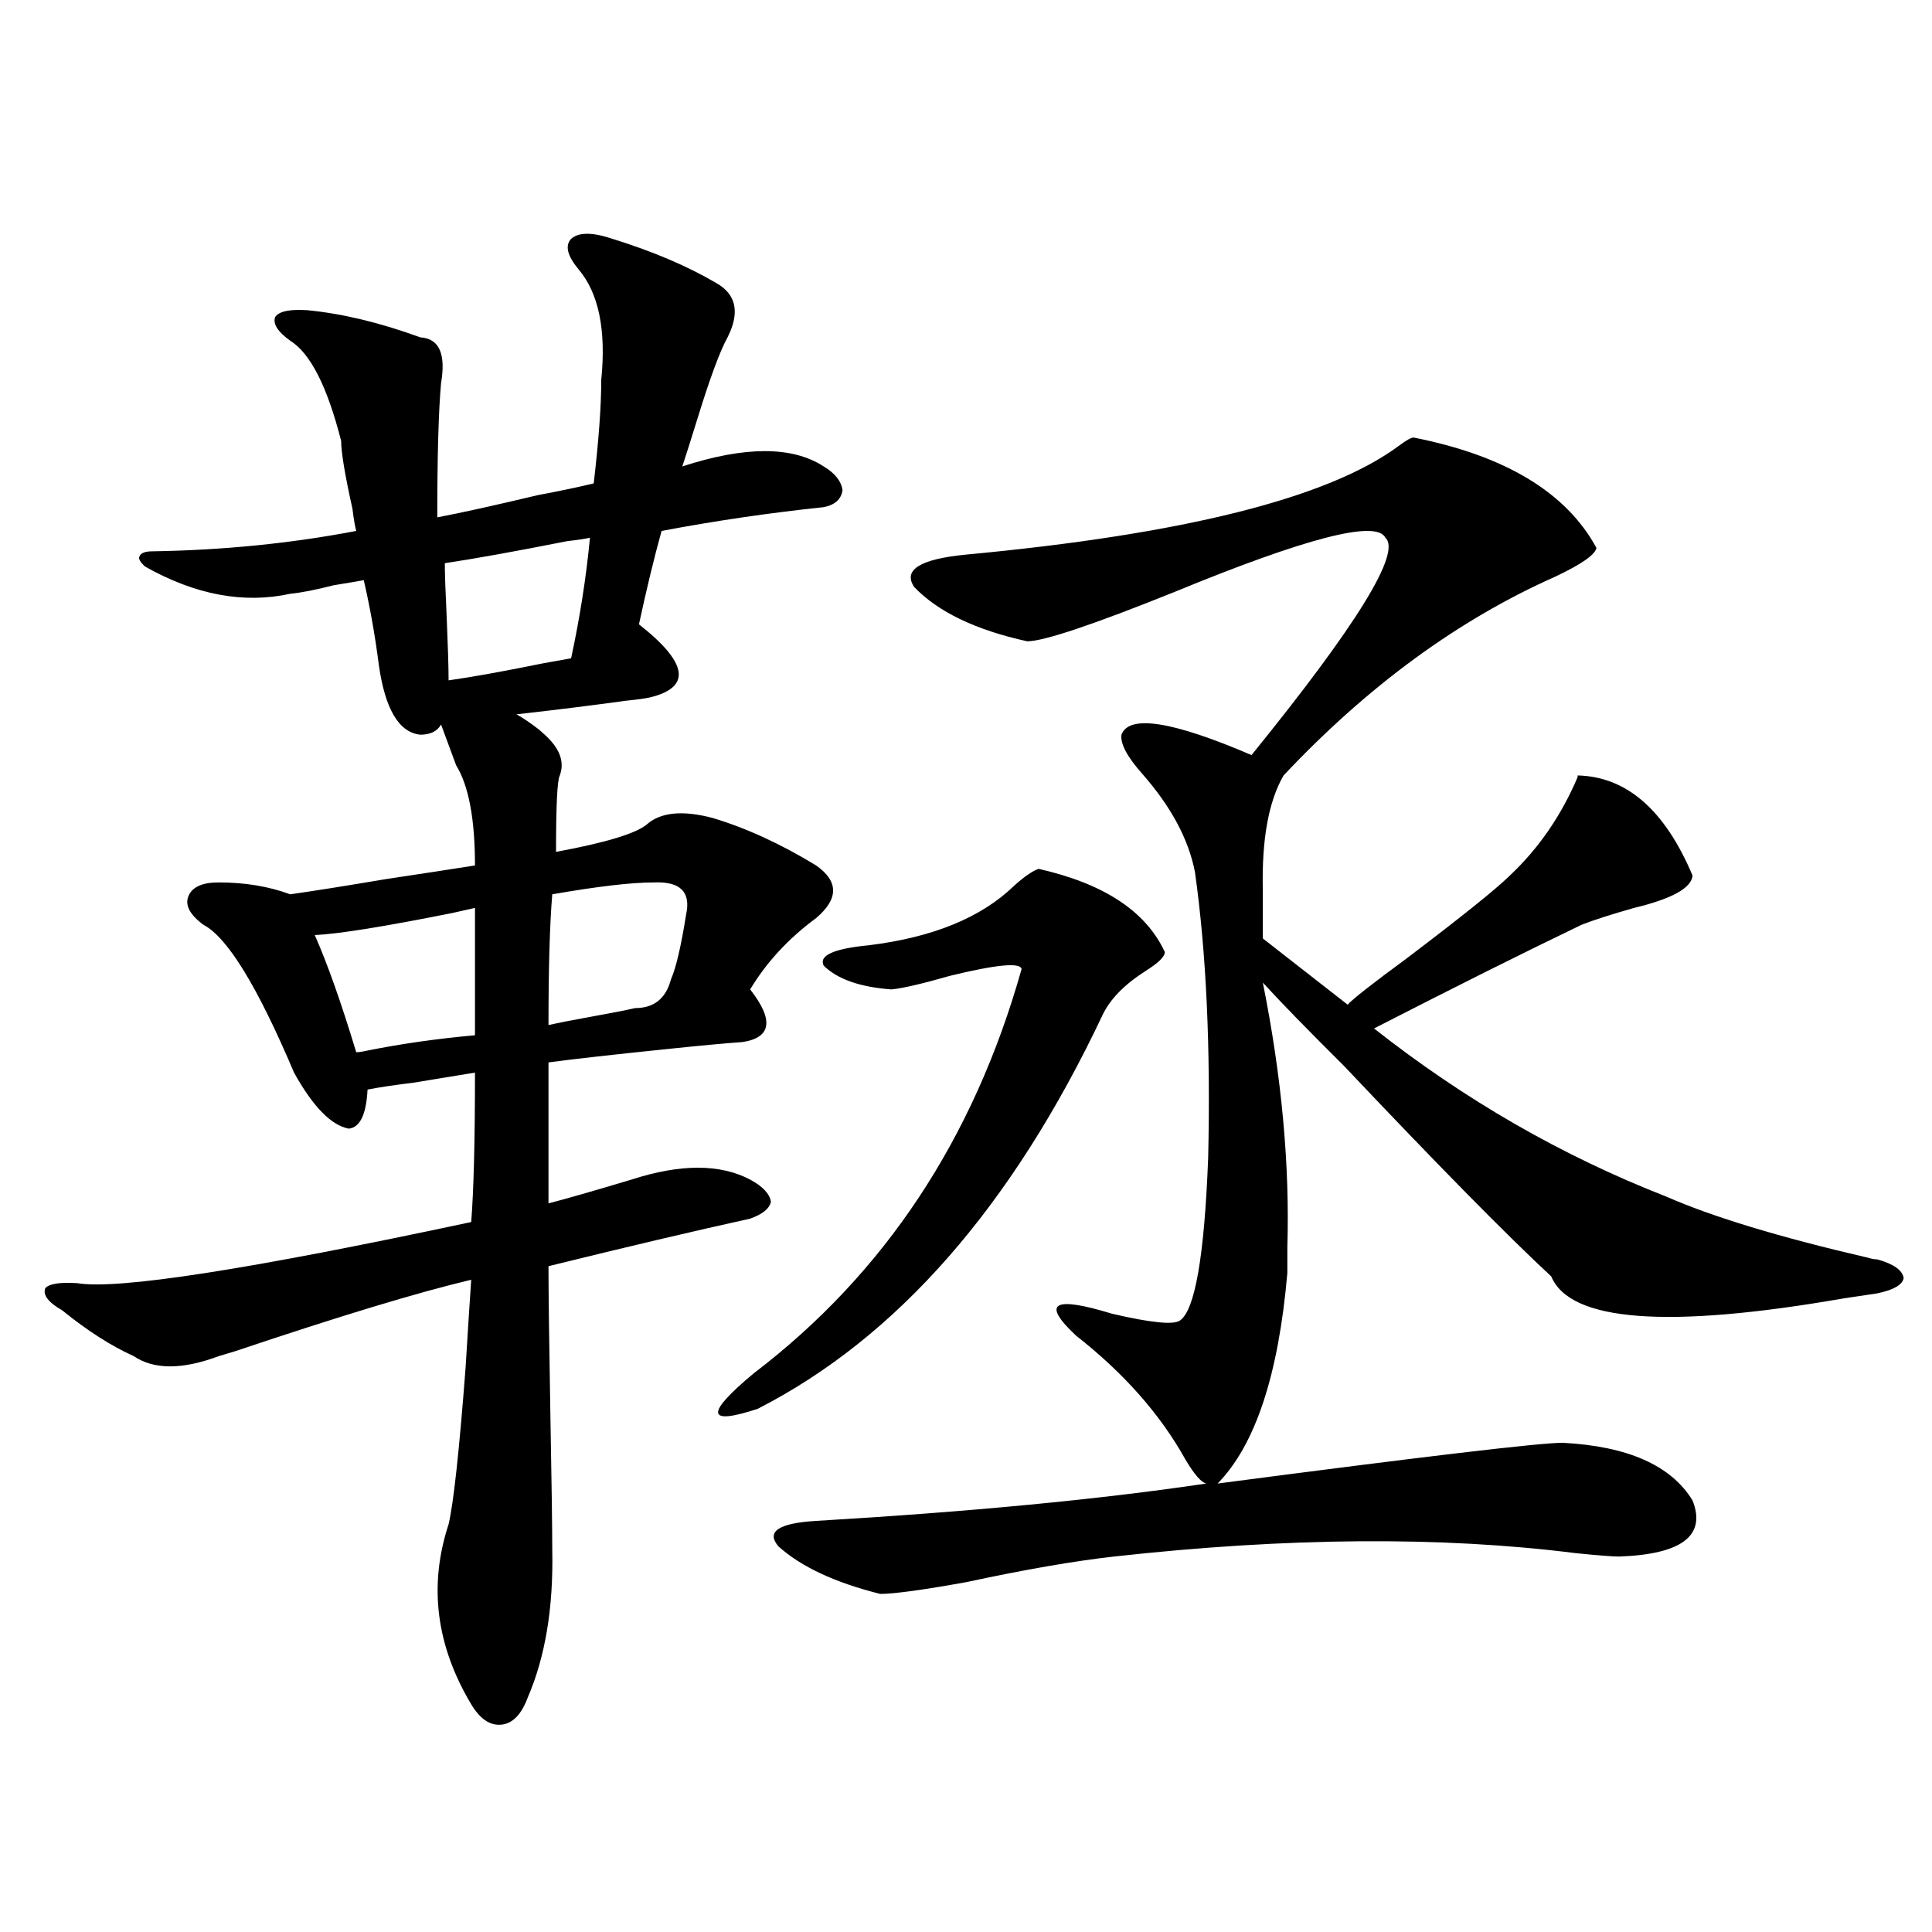 <?xml version="1.0" encoding="utf-8"?>
<!-- Generator: Adobe Illustrator 16.0.0, SVG Export Plug-In . SVG Version: 6.00 Build 0)  -->
<!DOCTYPE svg PUBLIC "-//W3C//DTD SVG 1.1//EN" "http://www.w3.org/Graphics/SVG/1.1/DTD/svg11.dtd">
<svg version="1.1" id="图层_1" xmlns="http://www.w3.org/2000/svg" xmlns:xlink="http://www.w3.org/1999/xlink" x="0px" y="0px"
	 width="1000px" height="1000px" viewBox="0 0 1000 1000" enable-background="new 0 0 1000 1000" xml:space="preserve">
<path d="M285.847,802.152c0.64,29.883-3.582,55.371-12.683,76.465c-3.262,8.789-7.805,13.473-13.658,14.063
	c-5.854,0.577-11.067-2.938-15.609-10.547c-18.216-30.473-22.118-61.523-11.707-93.164c2.591-11.123,5.518-38.081,8.78-80.859
	c1.296-21.094,2.271-36.323,2.927-45.703c-27.316,6.455-67.971,18.76-121.948,36.914c-3.902,1.182-6.829,2.061-8.78,2.637
	c-18.872,7.031-33.505,7.031-43.901,0c-11.707-5.273-24.07-13.184-37.072-23.73c-7.165-4.092-10.091-7.91-8.78-11.426
	c1.951-2.334,7.469-3.213,16.585-2.637c20.807,3.516,88.778-7.031,203.897-31.641c1.296-16.396,1.951-42.188,1.951-77.344
	c-7.165,1.182-17.896,2.939-32.194,5.273c-9.756,1.182-17.561,2.349-23.414,3.516c-0.656,12.896-3.902,19.639-9.756,20.215
	c-9.116-1.758-18.536-11.426-28.292-29.004c-18.872-44.521-34.481-70.01-46.828-76.465c-7.165-5.273-9.756-10.244-7.805-14.941
	c1.951-4.683,7.149-7.031,15.609-7.031c13.658,0,26.005,2.061,37.072,6.152c12.347-1.758,28.932-4.395,49.755-7.91
	c19.512-2.925,34.786-5.273,45.853-7.031c0-24.019-3.262-41.309-9.756-51.855l-7.805-21.094c-1.951,3.516-5.533,5.273-10.731,5.273
	c-11.067-1.167-18.216-13.184-21.463-36.035c-1.951-15.229-4.558-29.883-7.805-43.945c-3.262,0.591-8.46,1.47-15.609,2.637
	c-9.116,2.349-16.585,3.818-22.438,4.395c-24.07,5.273-49.115,0.591-75.12-14.063c-2.607-2.334-3.582-4.092-2.927-5.273
	c0.64-1.758,2.927-2.637,6.829-2.637c36.417-0.576,71.538-4.092,105.363-10.547c-0.656-2.334-1.311-6.152-1.951-11.426
	c-3.902-17.578-5.854-29.292-5.854-35.156c-7.165-28.125-15.945-45.4-26.341-51.855c-6.509-4.683-9.116-8.789-7.805-12.305
	c1.951-2.925,7.469-4.092,16.585-3.516c18.201,1.758,37.712,6.455,58.535,14.063c9.756,0.591,13.323,8.501,10.731,23.73
	c-1.311,14.653-1.951,37.793-1.951,69.434c12.347-2.334,29.588-6.152,51.706-11.426c12.347-2.334,22.103-4.395,29.268-6.152
	c2.591-22.261,3.902-40.127,3.902-53.613c2.591-25.776-1.311-44.824-11.707-57.129c-5.854-7.031-7.165-12.305-3.902-15.82
	c3.902-3.516,11.052-3.516,21.463,0c20.807,6.455,38.688,14.063,53.657,22.852c10.396,5.864,12.347,15.244,5.854,28.125
	c-3.902,7.031-9.116,21.094-15.609,42.188c-3.262,10.547-5.854,18.76-7.805,24.609c32.514-10.547,56.904-10.547,73.169,0
	c5.854,3.516,9.1,7.622,9.756,12.305c-0.656,4.697-3.902,7.622-9.756,8.789c-27.972,2.939-55.944,7.031-83.9,12.305
	c-3.902,14.063-7.805,30.186-11.707,48.34c25.365,19.927,27.316,32.52,5.854,37.793c-2.607,0.591-6.829,1.182-12.683,1.758
	c-16.92,2.349-35.777,4.697-56.584,7.031c3.247,1.758,7.149,4.395,11.707,7.91c1.296,1.182,2.271,2.061,2.927,2.637
	c7.805,7.031,10.396,14.063,7.805,21.094c-1.311,2.349-1.951,15.532-1.951,39.551c25.365-4.683,40.975-9.365,46.828-14.063
	c7.149-6.44,18.536-7.607,34.146-3.516c17.561,5.273,35.441,13.486,53.657,24.609c11.707,8.213,11.707,17.29,0,27.246
	c-14.314,10.547-25.701,22.852-34.146,36.914c12.347,15.82,11.052,24.912-3.902,27.246c-8.46,0.591-21.143,1.758-38.048,3.516
	c-28.627,2.939-49.435,5.273-62.438,7.031v72.949c9.1-2.334,23.414-6.44,42.926-12.305c25.365-8.198,45.853-8.198,61.462,0
	c6.494,3.516,10.076,7.334,10.731,11.426c-0.656,3.516-4.238,6.455-10.731,8.789c-29.268,6.455-64.069,14.653-104.388,24.609
	c0,13.486,0.32,38.975,0.976,76.465C285.512,766.996,285.847,790.438,285.847,802.152z M245.848,469.926
	c-2.607,0.591-6.509,1.47-11.707,2.637c-35.121,7.031-58.871,10.85-71.218,11.426c6.494,14.653,13.658,34.868,21.463,60.645
	c1.296,0,3.247-0.288,5.854-0.879c17.561-3.516,36.097-6.152,55.608-7.91V469.926z M230.239,291.508
	c0,5.273,0.32,14.653,0.976,28.125c0.64,15.244,0.976,26.079,0.976,32.52c12.347-1.758,28.612-4.683,48.779-8.789
	c6.494-1.167,11.372-2.046,14.634-2.637c4.542-21.094,7.805-41.885,9.756-62.402c-2.607,0.591-6.509,1.182-11.707,1.758
	C266.976,285.355,245.848,289.174,230.239,291.508z M328.773,521.781c9.756,0,15.929-4.971,18.536-14.941
	c2.591-5.85,5.198-16.987,7.805-33.398c2.591-11.714-2.927-17.275-16.585-16.699c-11.707,0-29.268,2.061-52.682,6.152
	c-1.311,15.82-1.951,38.384-1.951,67.676c5.198-1.167,12.683-2.637,22.438-4.395S323.56,522.963,328.773,521.781z M537.548,449.711
	c33.81,7.622,55.608,21.973,65.364,43.066c0,2.349-3.262,5.576-9.756,9.668c-11.067,7.031-18.536,14.653-22.438,22.852
	c-46.828,99.028-106.339,166.992-178.532,203.906c-26.676,8.789-27.316,2.637-1.951-18.457
	c67.635-51.553,113.808-121.289,138.533-209.18c-0.656-3.516-13.018-2.334-37.072,3.516c-14.314,4.106-24.39,6.455-30.243,7.031
	c-16.265-1.167-27.972-5.273-35.121-12.305c-2.607-5.273,5.198-8.789,23.414-10.547c33.17-4.092,58.2-14.351,75.12-30.762
	C530.064,453.817,534.286,450.893,537.548,449.711z M731.69,226.469c47.469,9.38,79.022,28.428,94.632,57.129
	c-0.656,3.516-7.805,8.501-21.463,14.941c-50.09,22.275-96.918,56.553-140.484,102.832c-7.805,13.486-11.387,33.398-10.731,59.766
	c0,9.971,0,18.169,0,24.609l43.901,34.277c2.592-2.925,12.683-10.835,30.243-23.73c28.612-21.67,46.493-36.035,53.657-43.066
	c14.954-14.063,26.661-31.05,35.121-50.977v-0.879c25.365,0.591,45.197,17.881,59.511,51.855
	c-0.656,6.455-10.731,12.017-30.243,16.699c-12.363,3.516-21.463,6.455-27.316,8.789c-29.268,14.063-65.044,31.943-107.314,53.613
	c46.828,36.914,97.223,65.918,151.216,87.012c24.054,10.547,58.855,21.094,104.388,31.641c1.951,0.591,3.567,0.879,4.878,0.879
	c8.445,2.349,13.002,5.576,13.658,9.668c-0.656,3.516-5.213,6.152-13.658,7.91c-3.902,0.591-9.756,1.47-17.561,2.637
	c-91.065,15.82-141.46,12.017-151.216-11.426c-22.774-21.094-58.535-57.417-107.314-108.984
	c-18.871-18.745-32.85-33.096-41.95-43.066c9.756,48.643,13.978,94.346,12.683,137.109c0,5.864,0,10.259,0,13.184
	c-4.558,52.734-16.585,89.072-36.097,108.984c107.314-14.063,166.825-21.094,178.532-21.094
	c33.81,1.758,56.249,11.729,67.315,29.883c7.149,18.169-5.533,27.837-38.048,29.004c-3.262,0-10.731-0.576-22.438-1.758
	c-69.602-8.789-149.265-8.198-239.019,1.758c-20.823,2.349-46.188,6.743-76.096,13.184c-22.774,4.106-37.728,6.152-44.877,6.152
	c-23.414-5.85-40.975-14.063-52.682-24.609c-6.509-7.607,0-12.002,19.512-13.184c79.343-4.683,146.658-11.123,201.946-19.336
	c-2.607-0.576-6.189-4.683-10.731-12.305c-13.018-23.428-31.874-44.824-56.584-64.16c-18.216-16.987-12.042-20.791,18.536-11.426
	c20.152,4.697,31.859,5.864,35.121,3.516c7.805-5.273,12.683-33.398,14.634-84.375c1.296-56.826-0.976-106.045-6.829-147.656
	c-3.262-16.987-12.363-33.975-27.316-50.977c-7.805-8.789-11.387-15.518-10.731-20.215c3.902-10.547,26.341-7.031,67.315,10.547
	c54.633-67.373,77.712-104.878,69.267-112.5c-4.558-9.365-40.975,0-109.266,28.125c-42.285,17.002-67.651,25.488-76.096,25.488
	c-26.676-5.85-46.188-15.229-58.535-28.125c-5.854-8.789,2.927-14.351,26.341-16.699c113.168-10.547,187.953-29.292,224.385-56.25
	C727.788,227.938,730.379,226.469,731.69,226.469z"/>
</svg>
